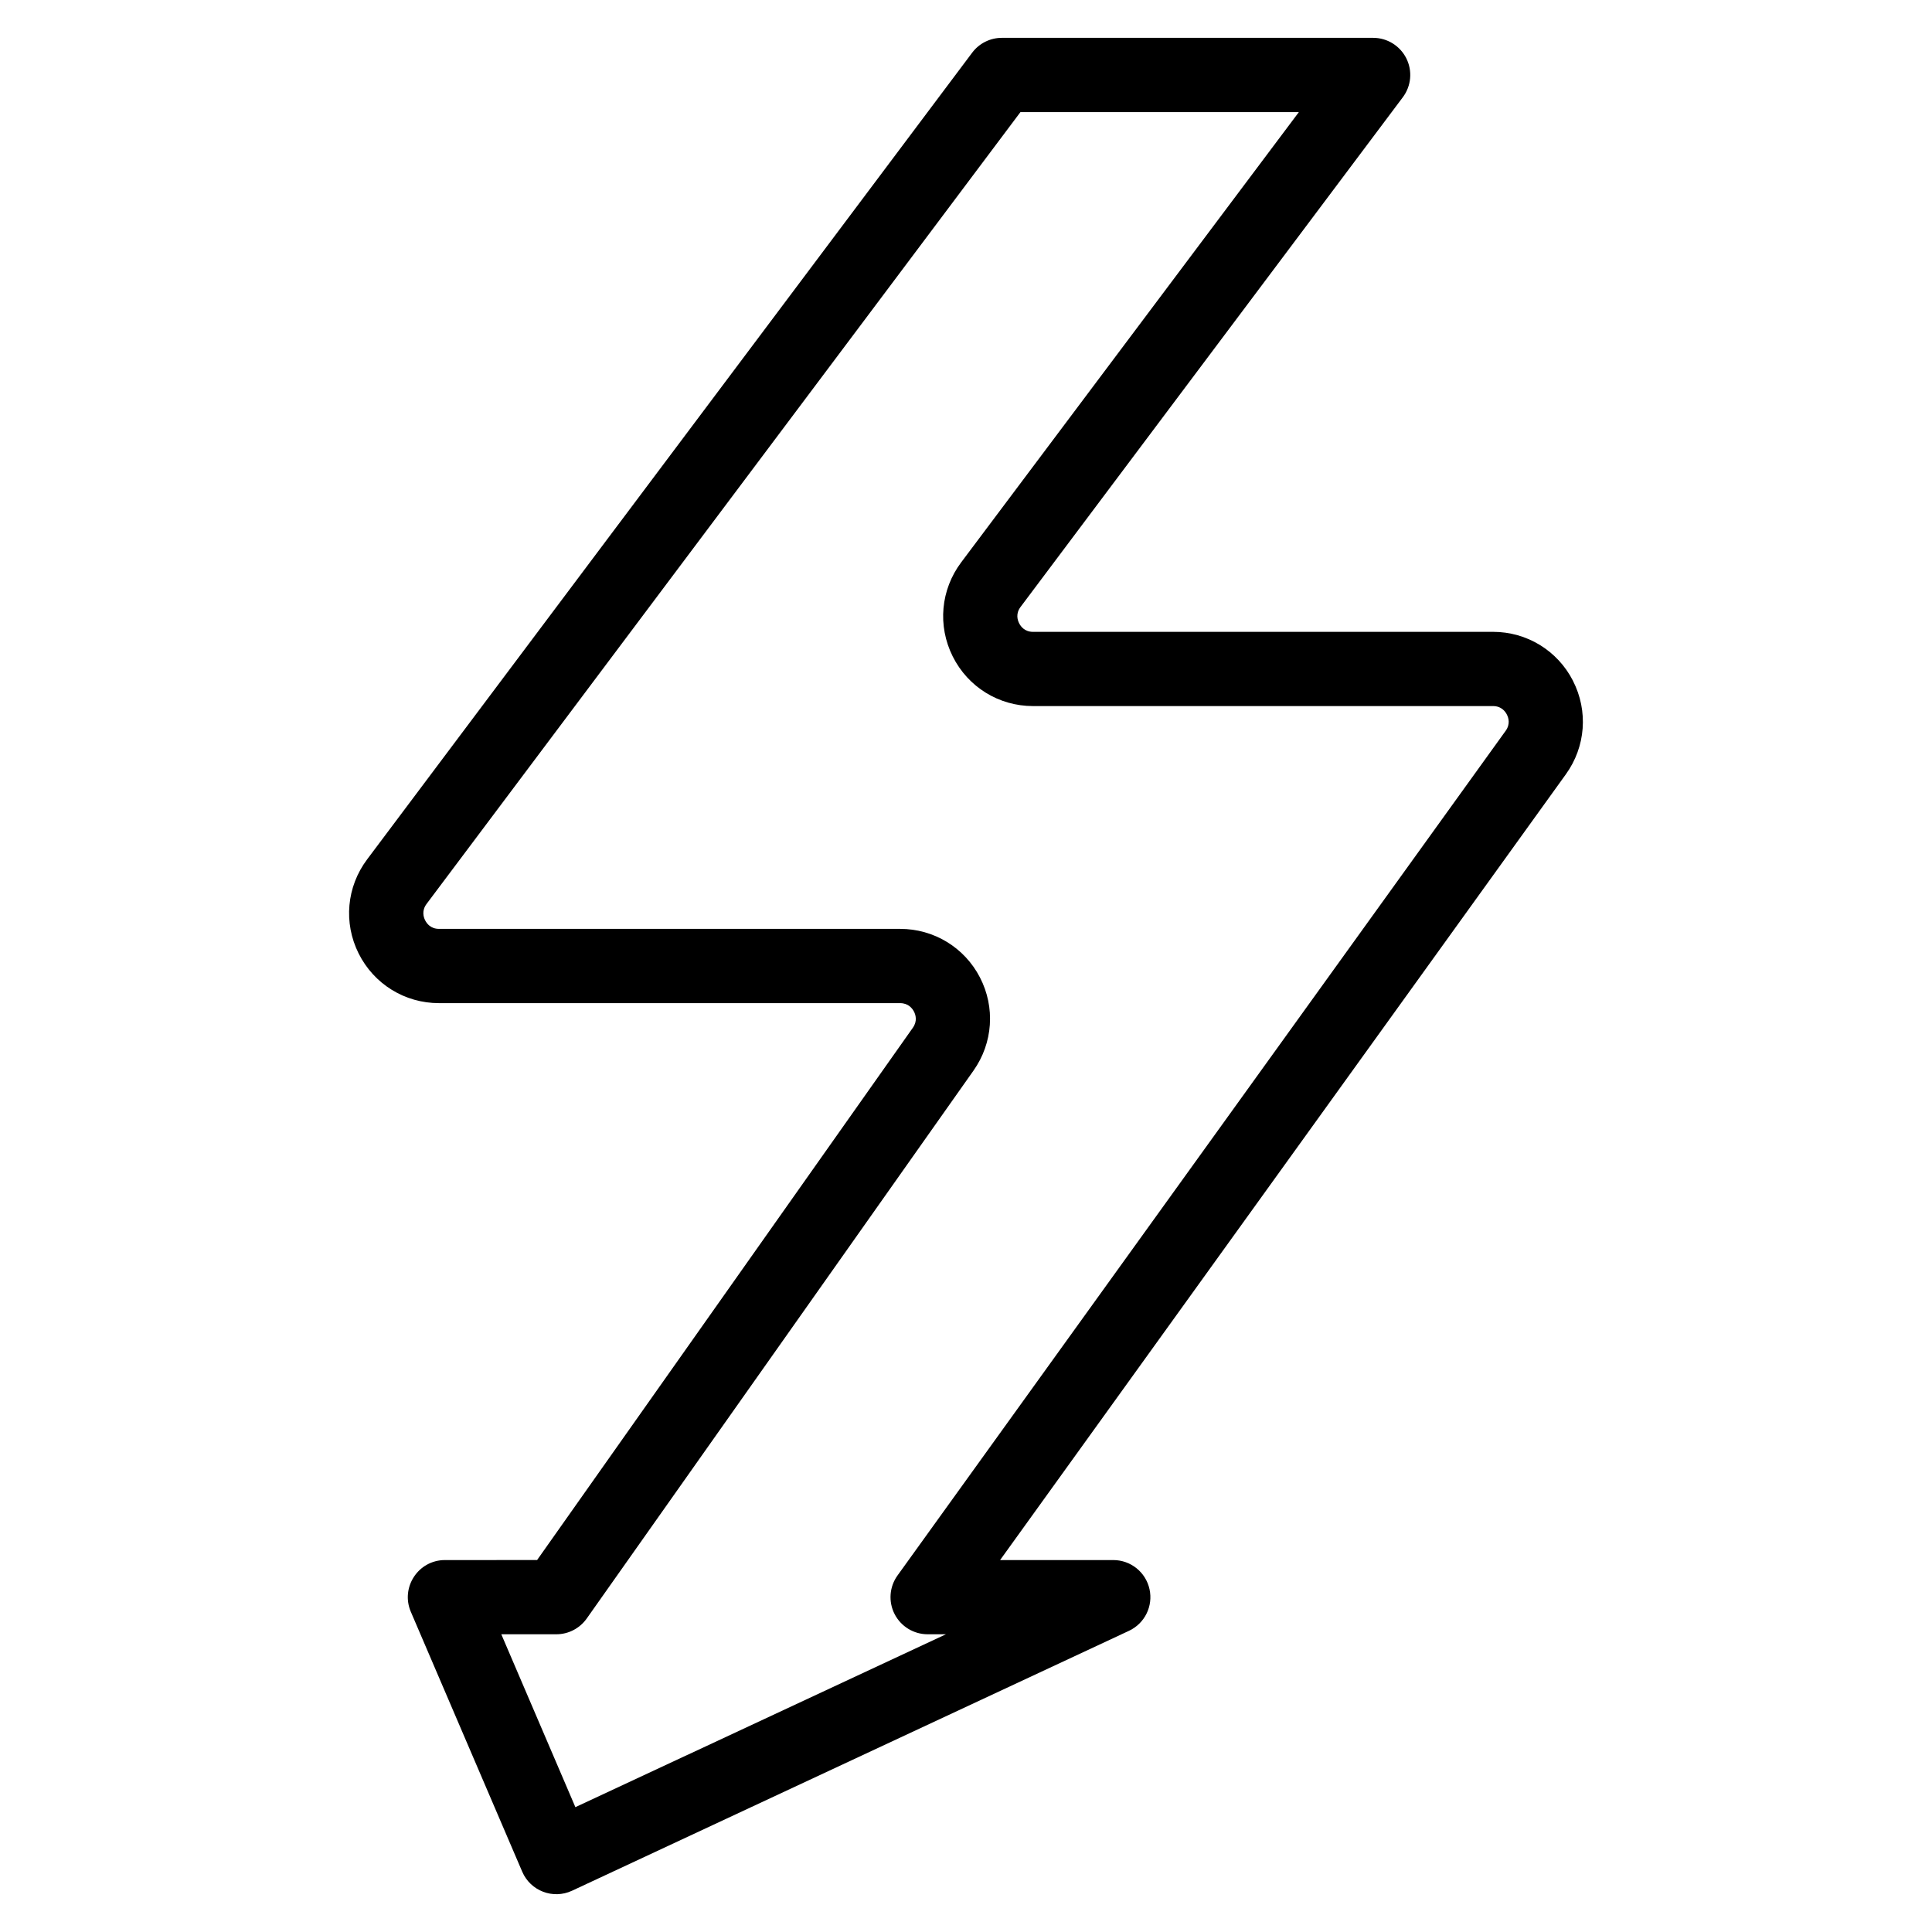 <?xml version="1.0" encoding="UTF-8"?>
<!-- Uploaded to: ICON Repo, www.iconrepo.com, Generator: ICON Repo Mixer Tools -->
<svg fill="#000000" width="800px" height="800px" version="1.1" viewBox="144 144 512 512" xmlns="http://www.w3.org/2000/svg">
 <path d="m560.85 324.4c-4.094-7.992-12.215-12.957-21.191-12.957l-121.89 0.004c-2.219 0-3.266-1.434-3.691-2.285-0.43-0.852-0.953-2.547 0.387-4.324l101.3-135.07c2.238-2.981 2.594-6.969 0.93-10.301-1.672-3.336-5.074-5.441-8.801-5.441h-98.391c-3.094 0-6.016 1.461-7.871 3.941l-160.34 213.78c-5.441 7.258-6.305 16.812-2.25 24.934 4.066 8.117 12.223 13.16 21.297 13.16h122.2c2.184 0 3.234 1.398 3.668 2.231 0.434 0.832 0.969 2.5-0.289 4.285l-99.582 141.07-24.418 0.004c-7.082 0-11.812 7.246-9.043 13.715l29.52 68.871c2.188 5.102 8.168 7.391 13.207 5.039l147.58-68.871c4.18-1.949 6.449-6.543 5.449-11.047s-4.984-7.707-9.602-7.707h-29.992l149.94-208.25c5.246-7.285 5.965-16.773 1.871-24.766zm-17.836 13.273-161.16 223.84c-2.16 2.996-2.461 6.949-0.777 10.234 1.688 3.289 5.066 5.352 8.758 5.352h4.848l-98.199 45.82-19.633-45.82h14.594c3.195 0 6.191-1.559 8.039-4.168l102.52-145.23c5.141-7.297 5.797-16.754 1.684-24.684-4.102-7.93-12.203-12.855-21.137-12.855h-122.2c-2.223 0-3.269-1.434-3.691-2.289-0.43-0.852-0.941-2.547 0.391-4.328l157.38-209.84h73.785l-89.488 119.32c-5.449 7.262-6.305 16.812-2.25 24.934 4.066 8.121 12.223 13.16 21.297 13.16h121.89c2.191 0 3.25 1.406 3.672 2.25 0.434 0.844 0.961 2.516-0.316 4.305z"/>
</svg>